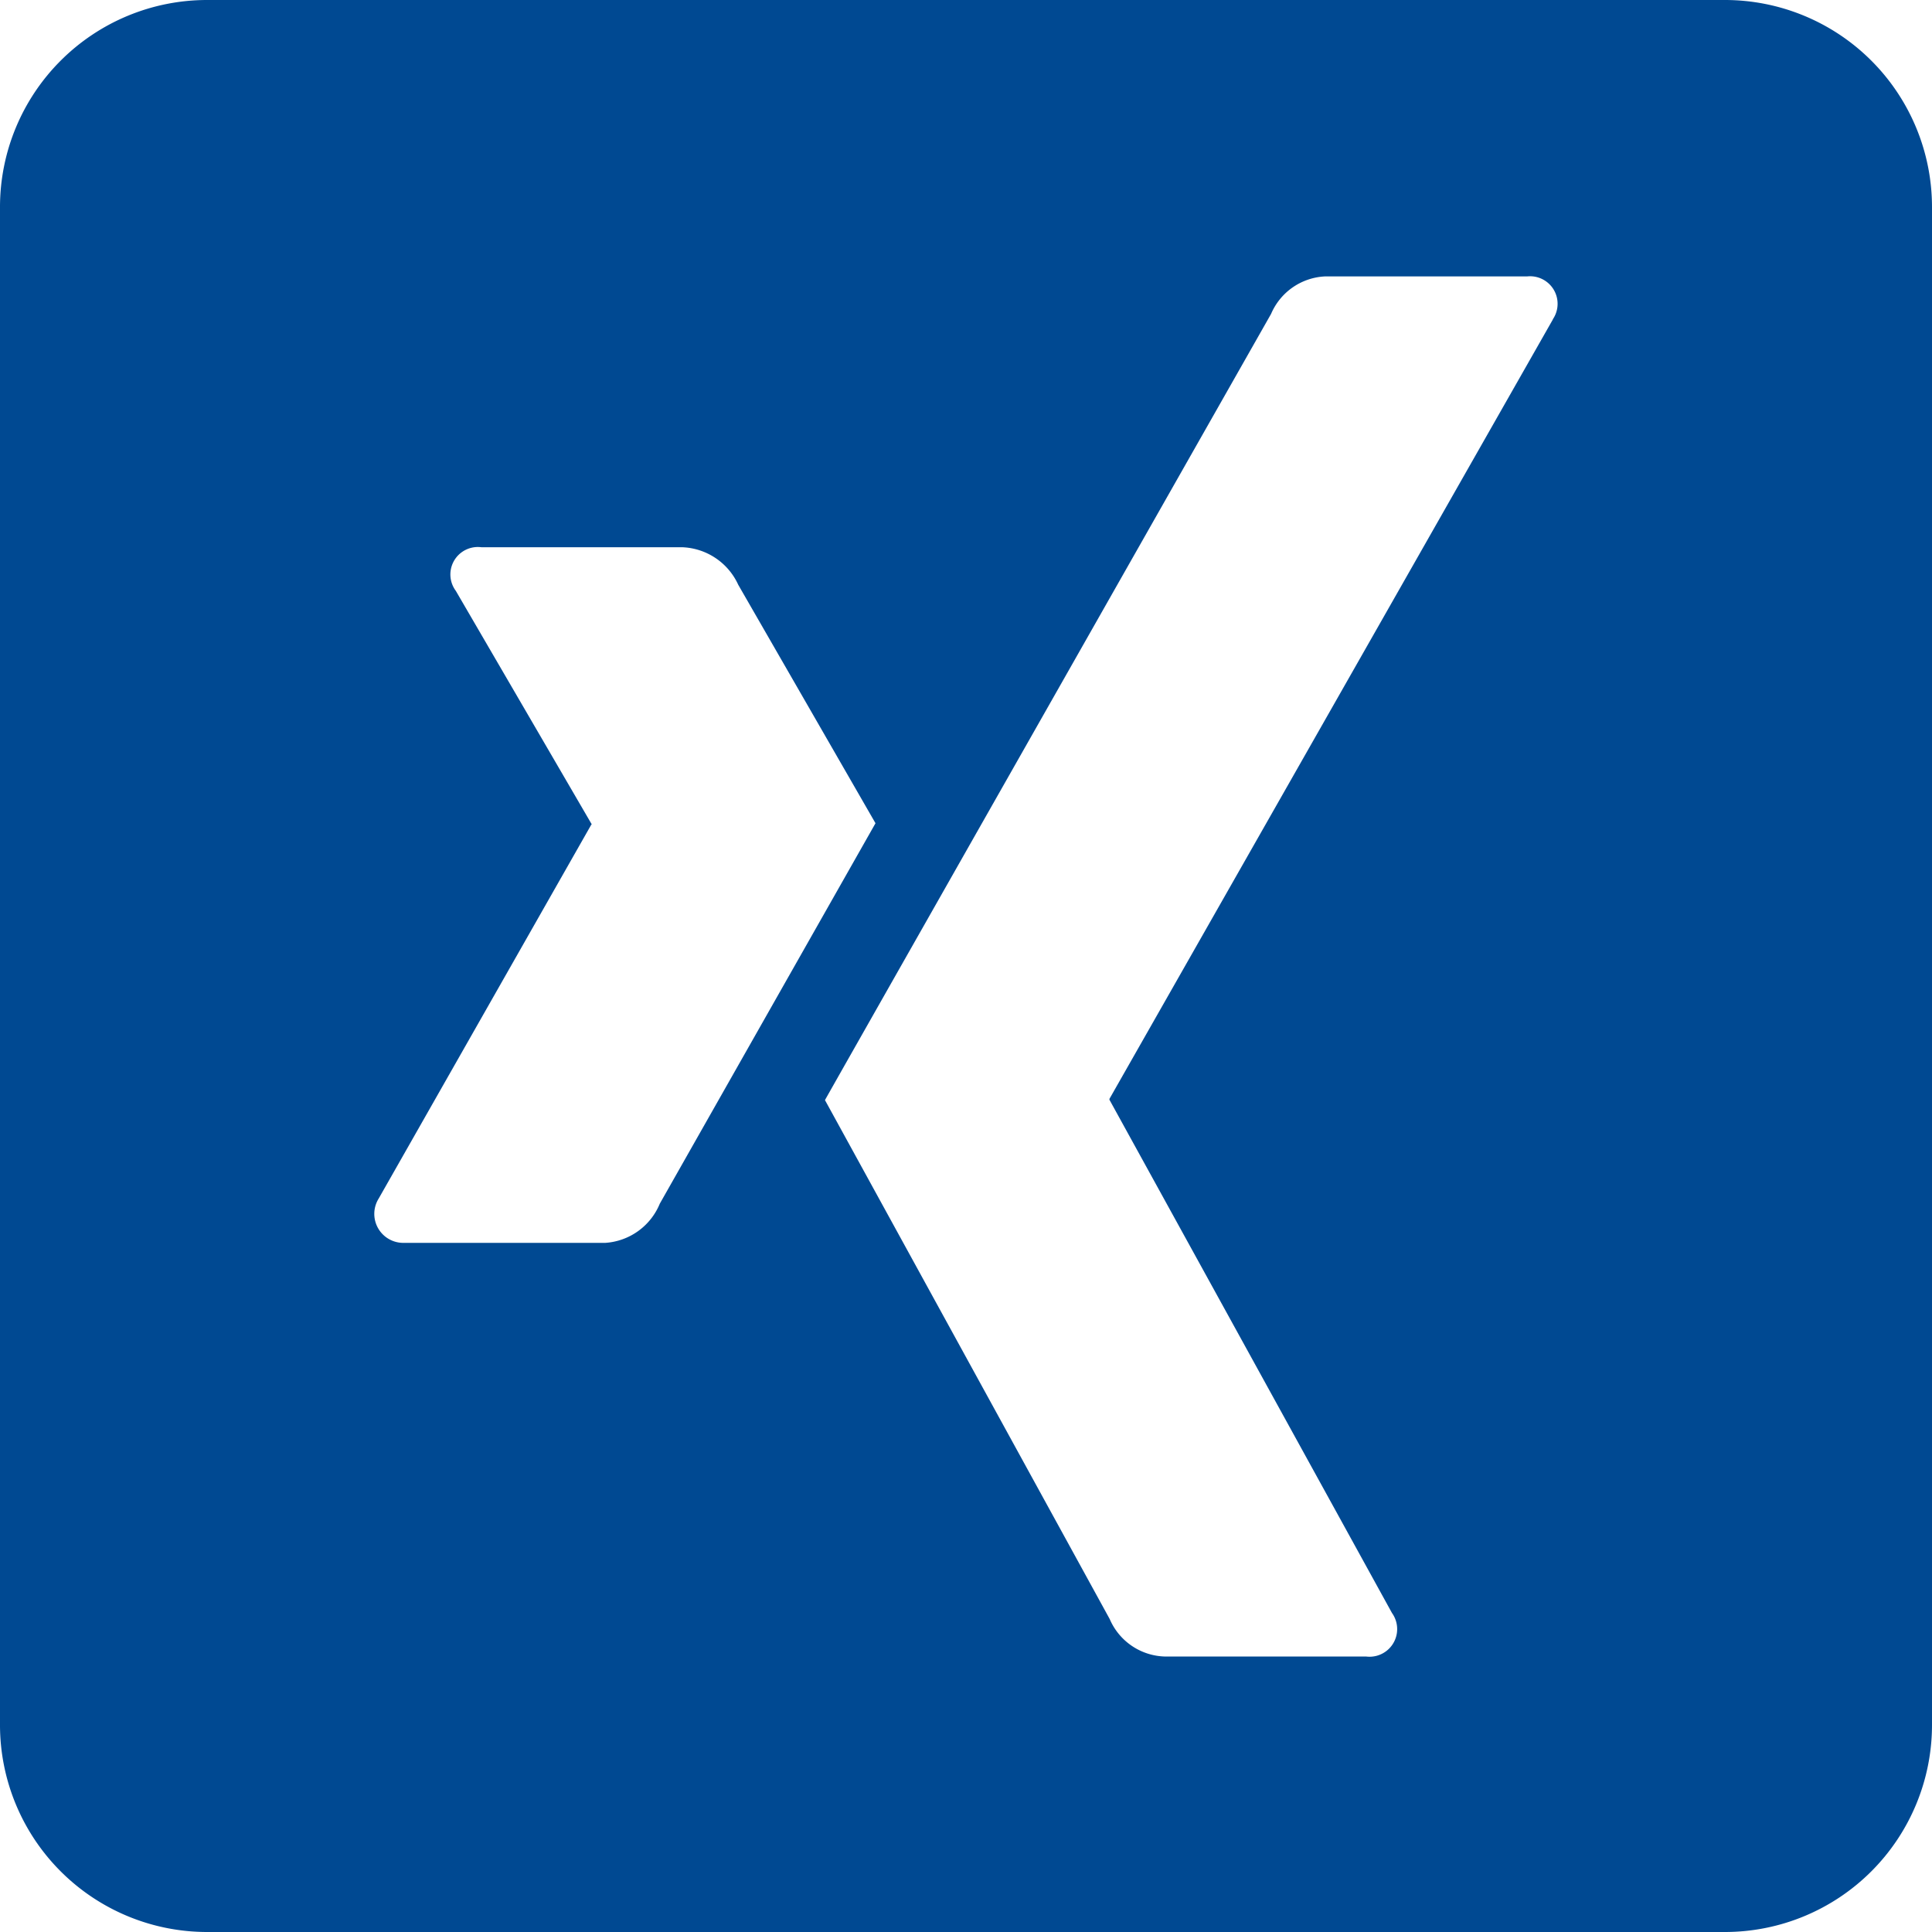 <svg xmlns="http://www.w3.org/2000/svg" width="22.52" height="22.521" viewBox="0 0 22.52 22.521">
  <path id="Icon_awesome-xing-square" data-name="Icon awesome-xing-square" d="M20.107,2.25H2.413A2.414,2.414,0,0,0,0,4.663V22.357A2.414,2.414,0,0,0,2.413,24.77H20.107a2.414,2.414,0,0,0,2.413-2.413V4.663A2.414,2.414,0,0,0,20.107,2.25ZM7.058,16.737H4.715a.338.338,0,0,1-.3-.518l2.478-4.358c.005,0,.005-.005,0-.01L5.313,9.137a.32.32,0,0,1,.3-.508H7.957a.748.748,0,0,1,.648.437l1.6,2.78L7.691,16.28A.739.739,0,0,1,7.058,16.737ZM18.1,5.975l-5.168,9.084v.01l3.293,5.982a.322.322,0,0,1-.3.508H13.583a.721.721,0,0,1-.648-.437L9.616,15.073q.173-.309,5.2-9.164a.721.721,0,0,1,.628-.437H17.8a.321.321,0,0,1,.3.5Z" transform="translate(0 -2.25)" fill="#004992"/>
</svg>

